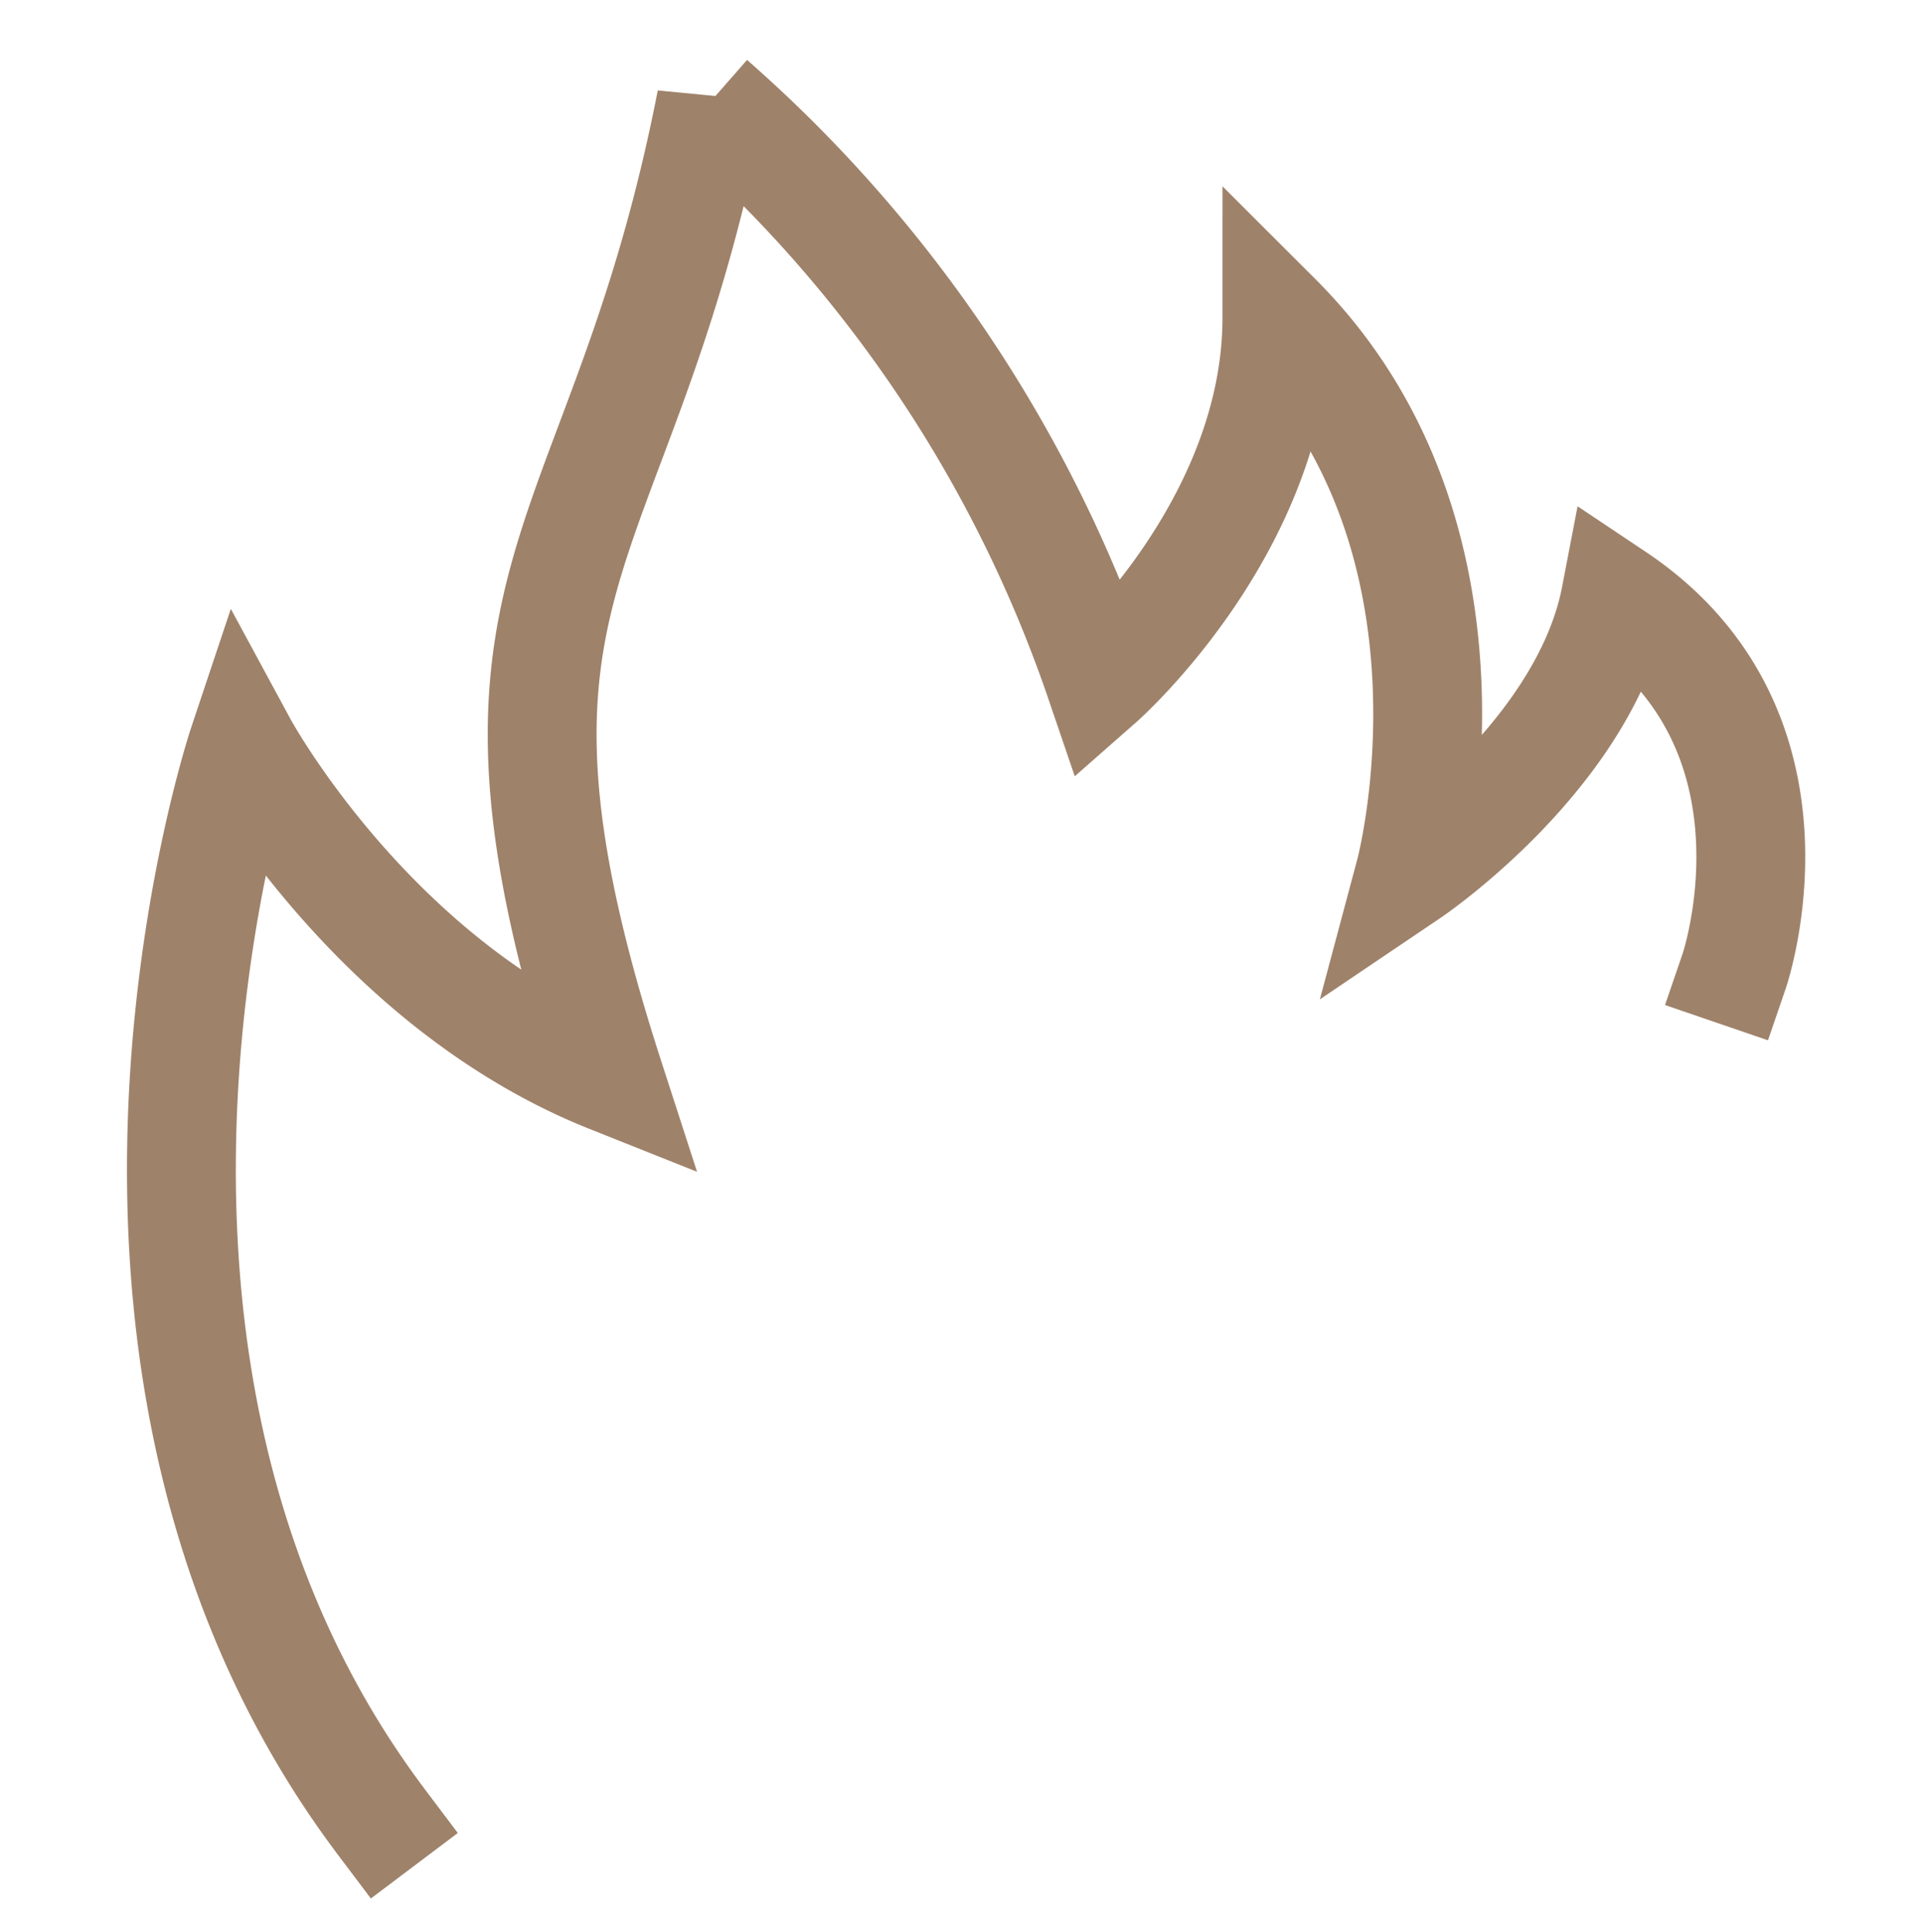 <?xml version="1.0" encoding="UTF-8"?> <svg xmlns="http://www.w3.org/2000/svg" width="53" height="53.263" viewBox="0 0 53 53.263"><g id="Group_2232" data-name="Group 2232" transform="translate(-3844 14032.263)"><rect id="Rectangle_287" data-name="Rectangle 287" width="53" height="53" transform="translate(3844 -14032)" fill="none"></rect><path id="Path_1473" data-name="Path 1473" d="M26,61.141C16.477,48.5,22.172,31.449,22.172,31.449s3.559,6.575,10.112,9.186c-4.516-13.947.306-14.161,2.8-26.944A37.275,37.275,0,0,1,45.8,29.7s4.876-4.287,4.876-10.035C56.8,25.784,54.345,34.97,54.345,34.97s4.83-3.261,5.664-7.6c5.534,3.7,3.269,10.311,3.269,10.311" transform="translate(3828.517 -14043.174)" fill="none" stroke="#9f826a" stroke-linecap="square" stroke-width="3"></path></g></svg> 